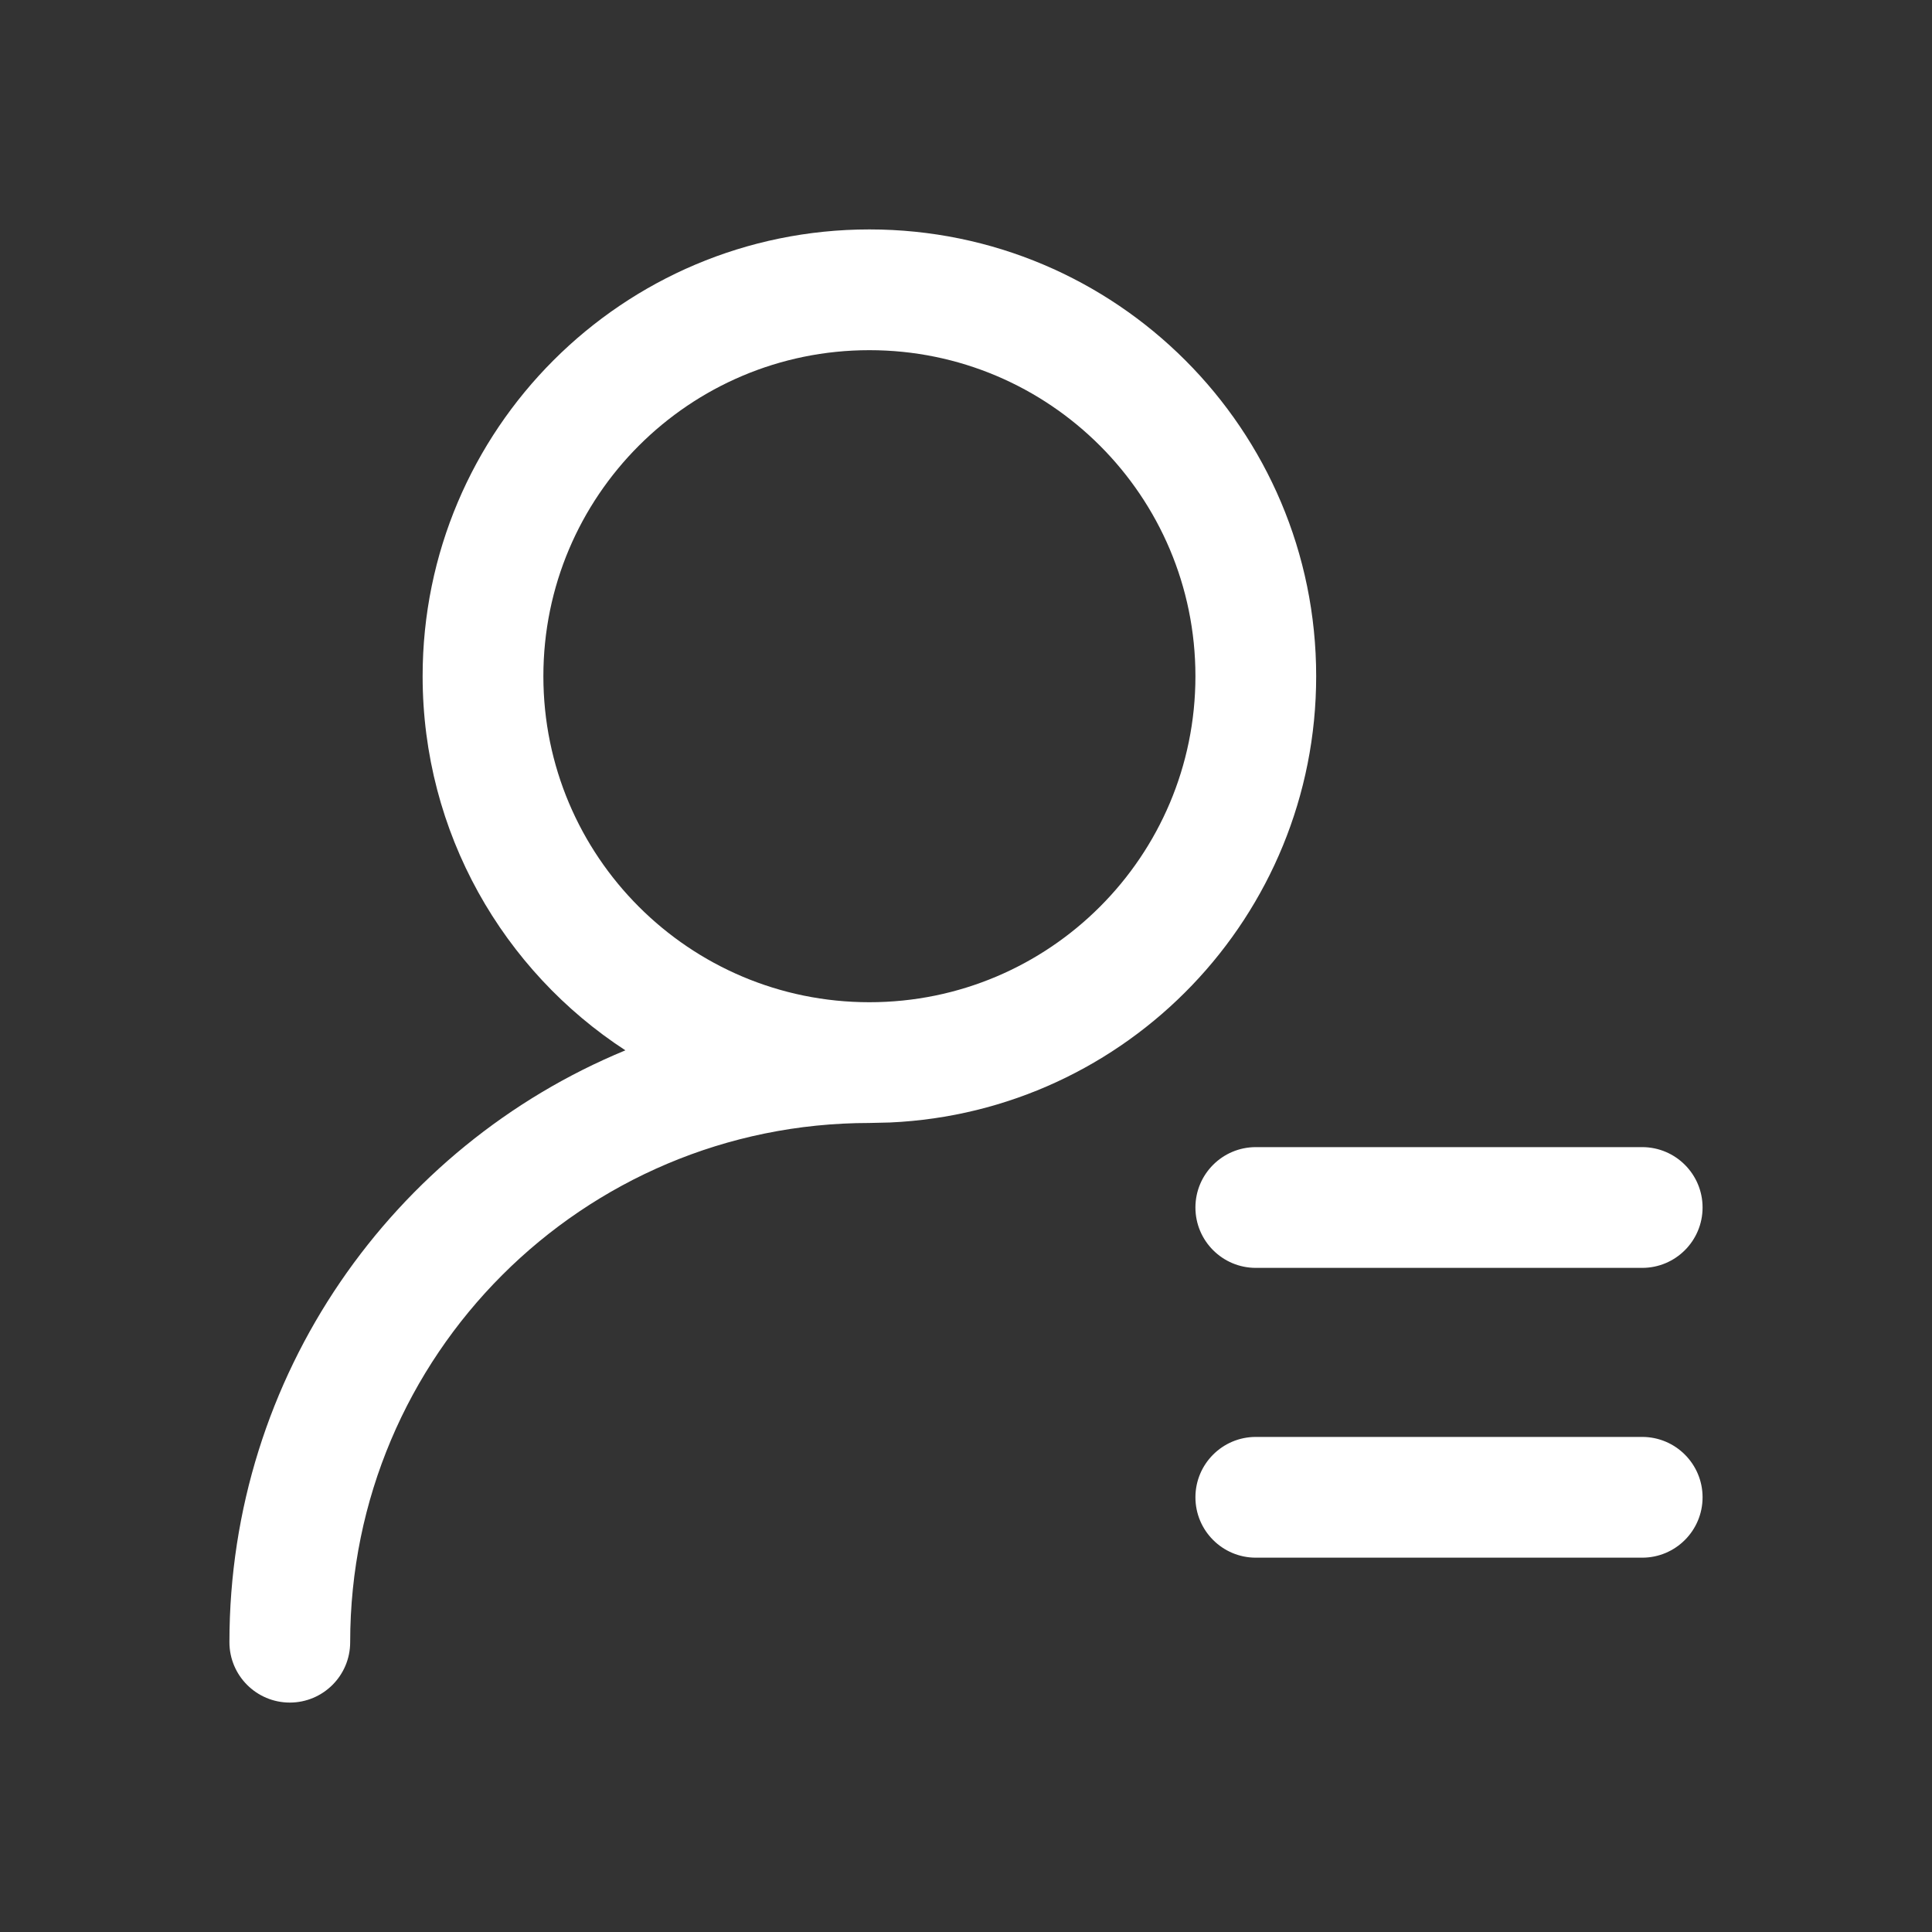 <?xml version="1.0" encoding="UTF-8"?>
<svg width="20px" height="20px" viewBox="0 0 20 20" version="1.1" xmlns="http://www.w3.org/2000/svg" xmlns:xlink="http://www.w3.org/1999/xlink">
    <rect x="0" y="0" width="20" height="20" fill="#333333" stroke="none"/>
    <title>编组 40备份 2</title>
    <g id="页面-1" stroke="none" stroke-width="1" fill="none" fill-rule="evenodd">
        <g id="画板" transform="translate(-280, -951)">
            <g id="编组-40备份-2" transform="translate(280, 951)">
                <rect id="矩形" x="0" y="0" width="20" height="20"></rect>
                <path d="M9,2.375 C11.554,2.375 13.625,4.446 13.625,7 C13.625,9.483 11.668,11.51 9.212,11.62 L9,11.625 C6.031,11.625 3.625,14.031 3.625,17 C3.625,17.345 3.345,17.625 3,17.625 C2.655,17.625 2.375,17.345 2.375,17 C2.375,14.235 4.068,11.866 6.474,10.873 C5.21,10.05 4.375,8.622 4.375,7 C4.375,4.446 6.446,2.375 9,2.375 Z M17,14.875 C17.345,14.875 17.625,15.155 17.625,15.5 C17.625,15.845 17.345,16.125 17,16.125 L13,16.125 C12.655,16.125 12.375,15.845 12.375,15.5 C12.375,15.155 12.655,14.875 13,14.875 L17,14.875 Z M17,11.875 C17.345,11.875 17.625,12.155 17.625,12.5 C17.625,12.845 17.345,13.125 17,13.125 L13,13.125 C12.655,13.125 12.375,12.845 12.375,12.5 C12.375,12.155 12.655,11.875 13,11.875 L17,11.875 Z M9,3.625 C7.136,3.625 5.625,5.136 5.625,7 C5.625,8.864 7.136,10.375 9,10.375 C10.864,10.375 12.375,8.864 12.375,7 C12.375,5.136 10.864,3.625 9,3.625 Z" id="形状" fill="#fff" fill-rule="nonzero"></path>
            </g>
        </g>
    </g>
</svg>